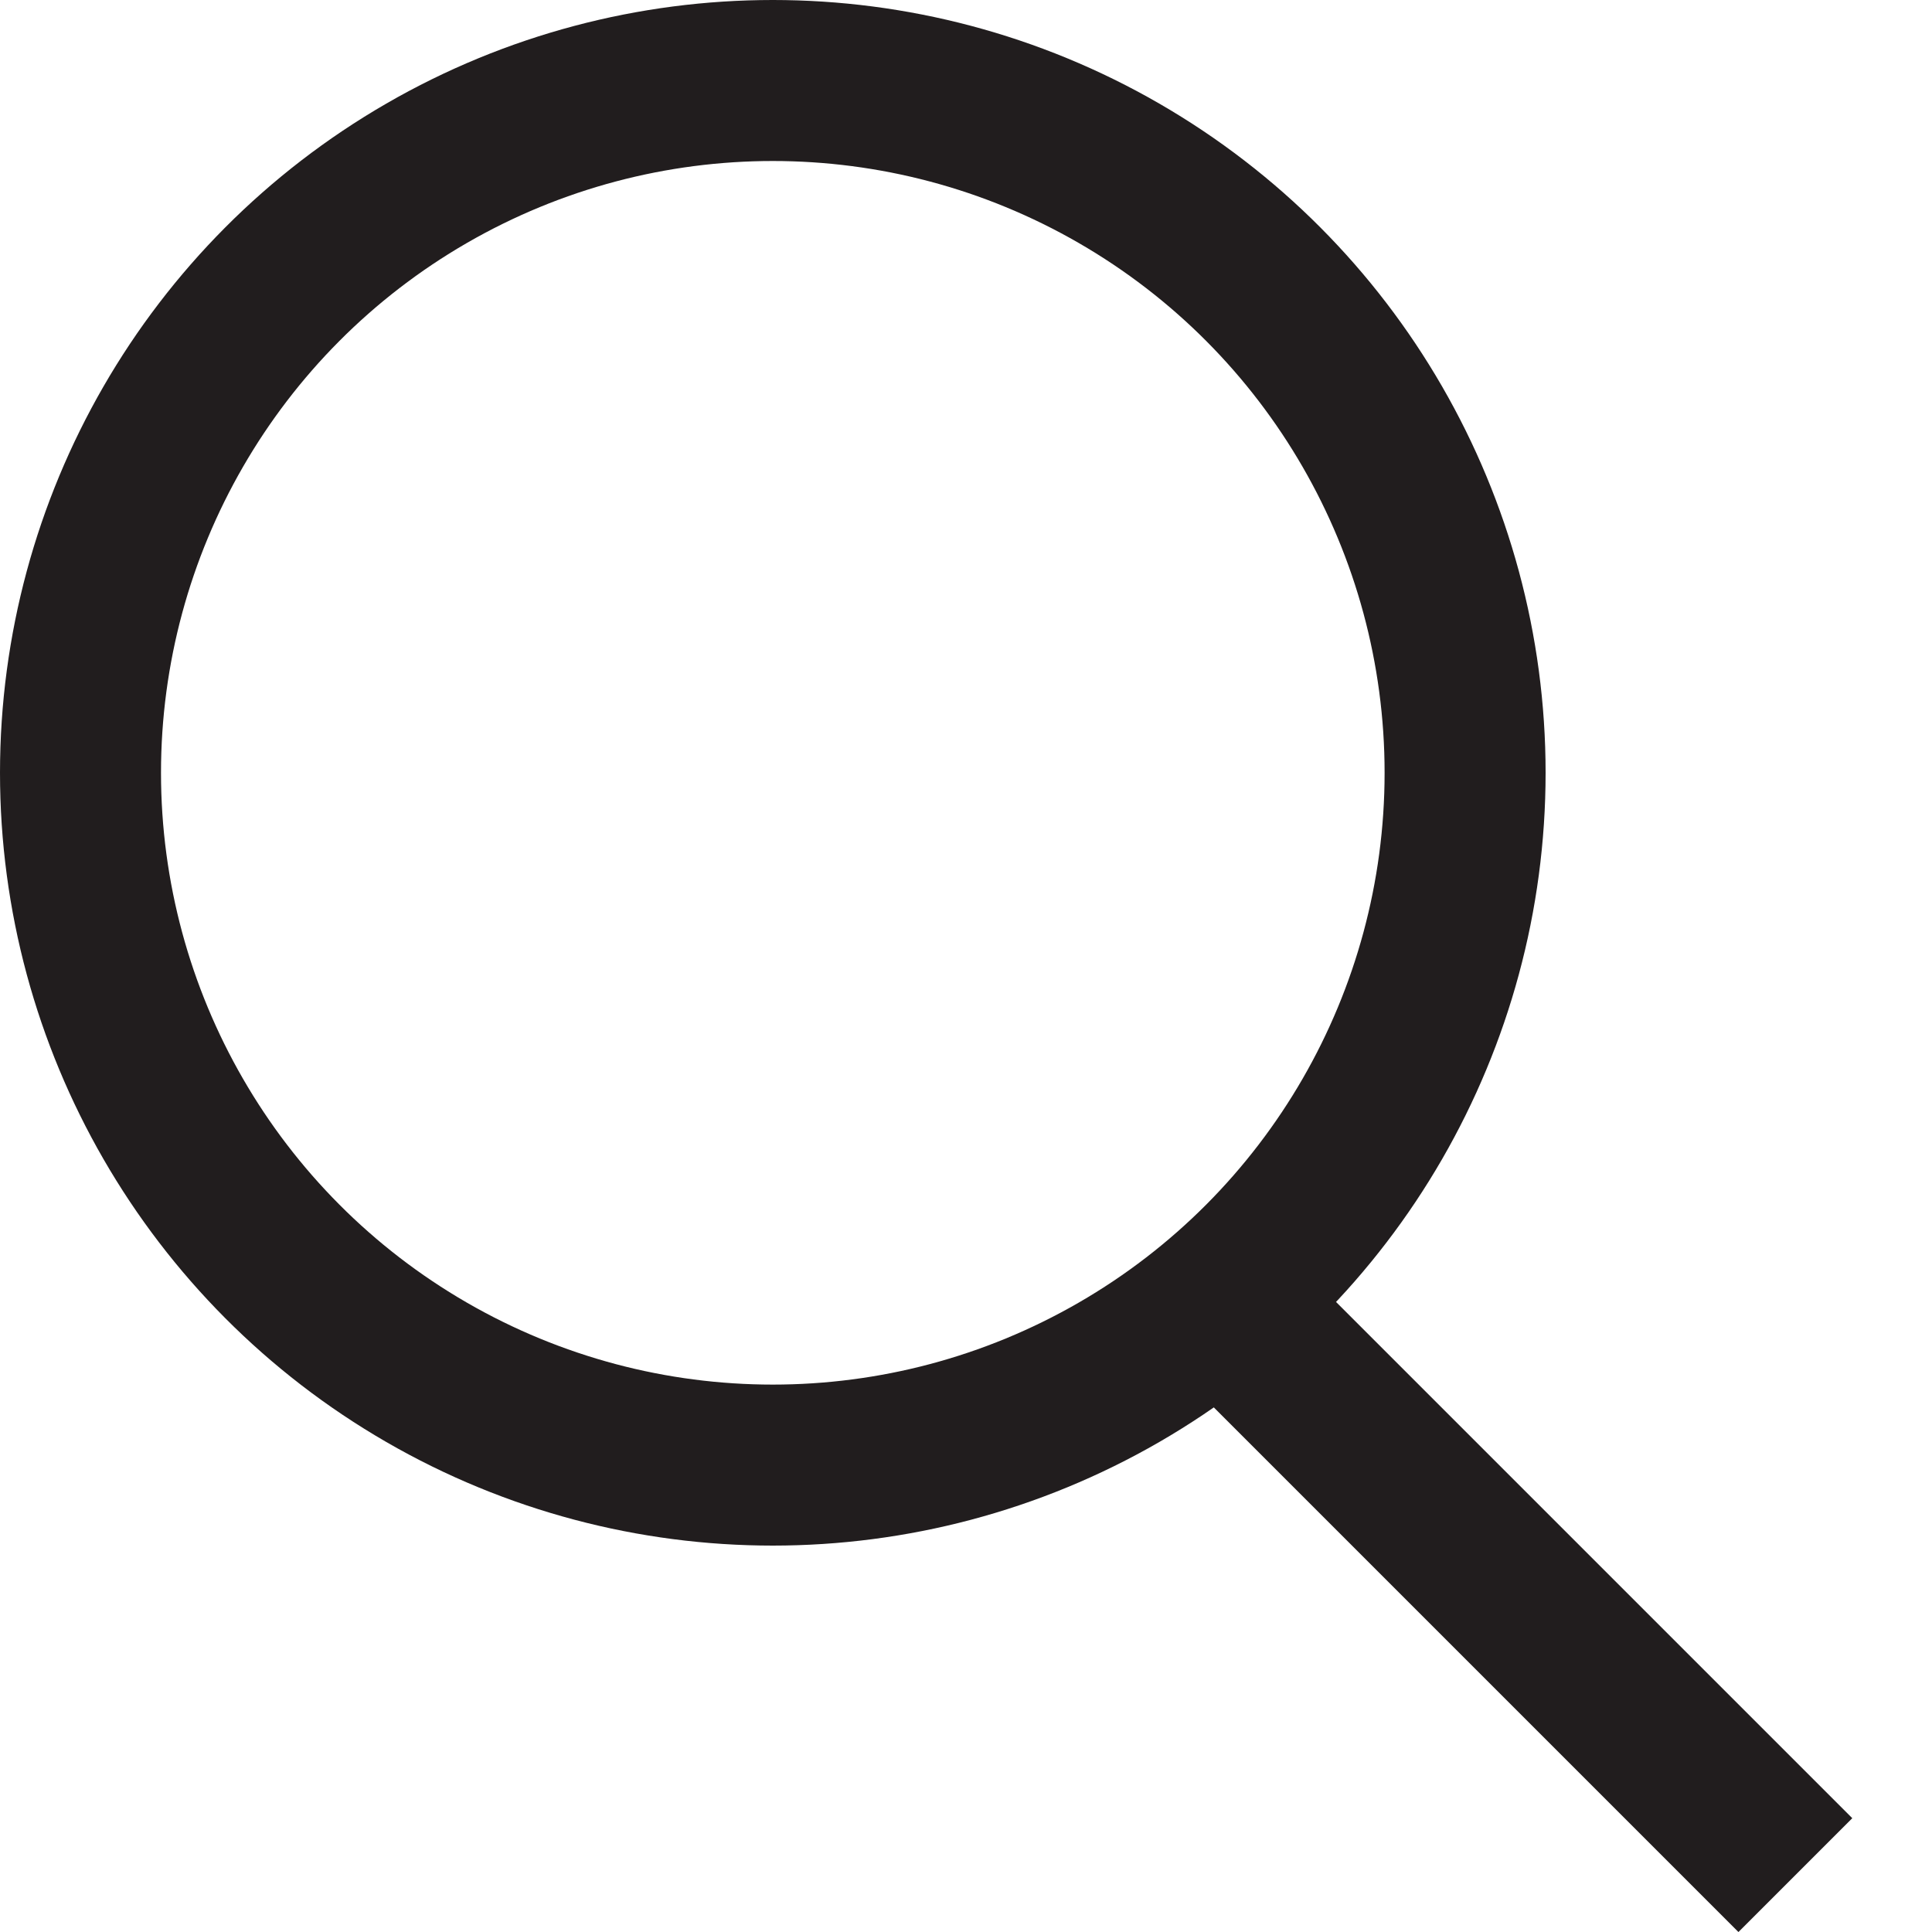 <svg width="18" height="18" viewBox="0 0 18 18" fill="none" xmlns="http://www.w3.org/2000/svg">
<g id="Search">
<circle id="Ellipse 58" cx="7.2" cy="7.2" r="6.45" stroke="#211D1E" stroke-width="1.5"/>
<line id="Line 140" x1="11.327" y1="12.07" x2="16.727" y2="17.47" stroke="#211D1E" stroke-width="1.5"/>
</g>
</svg>

